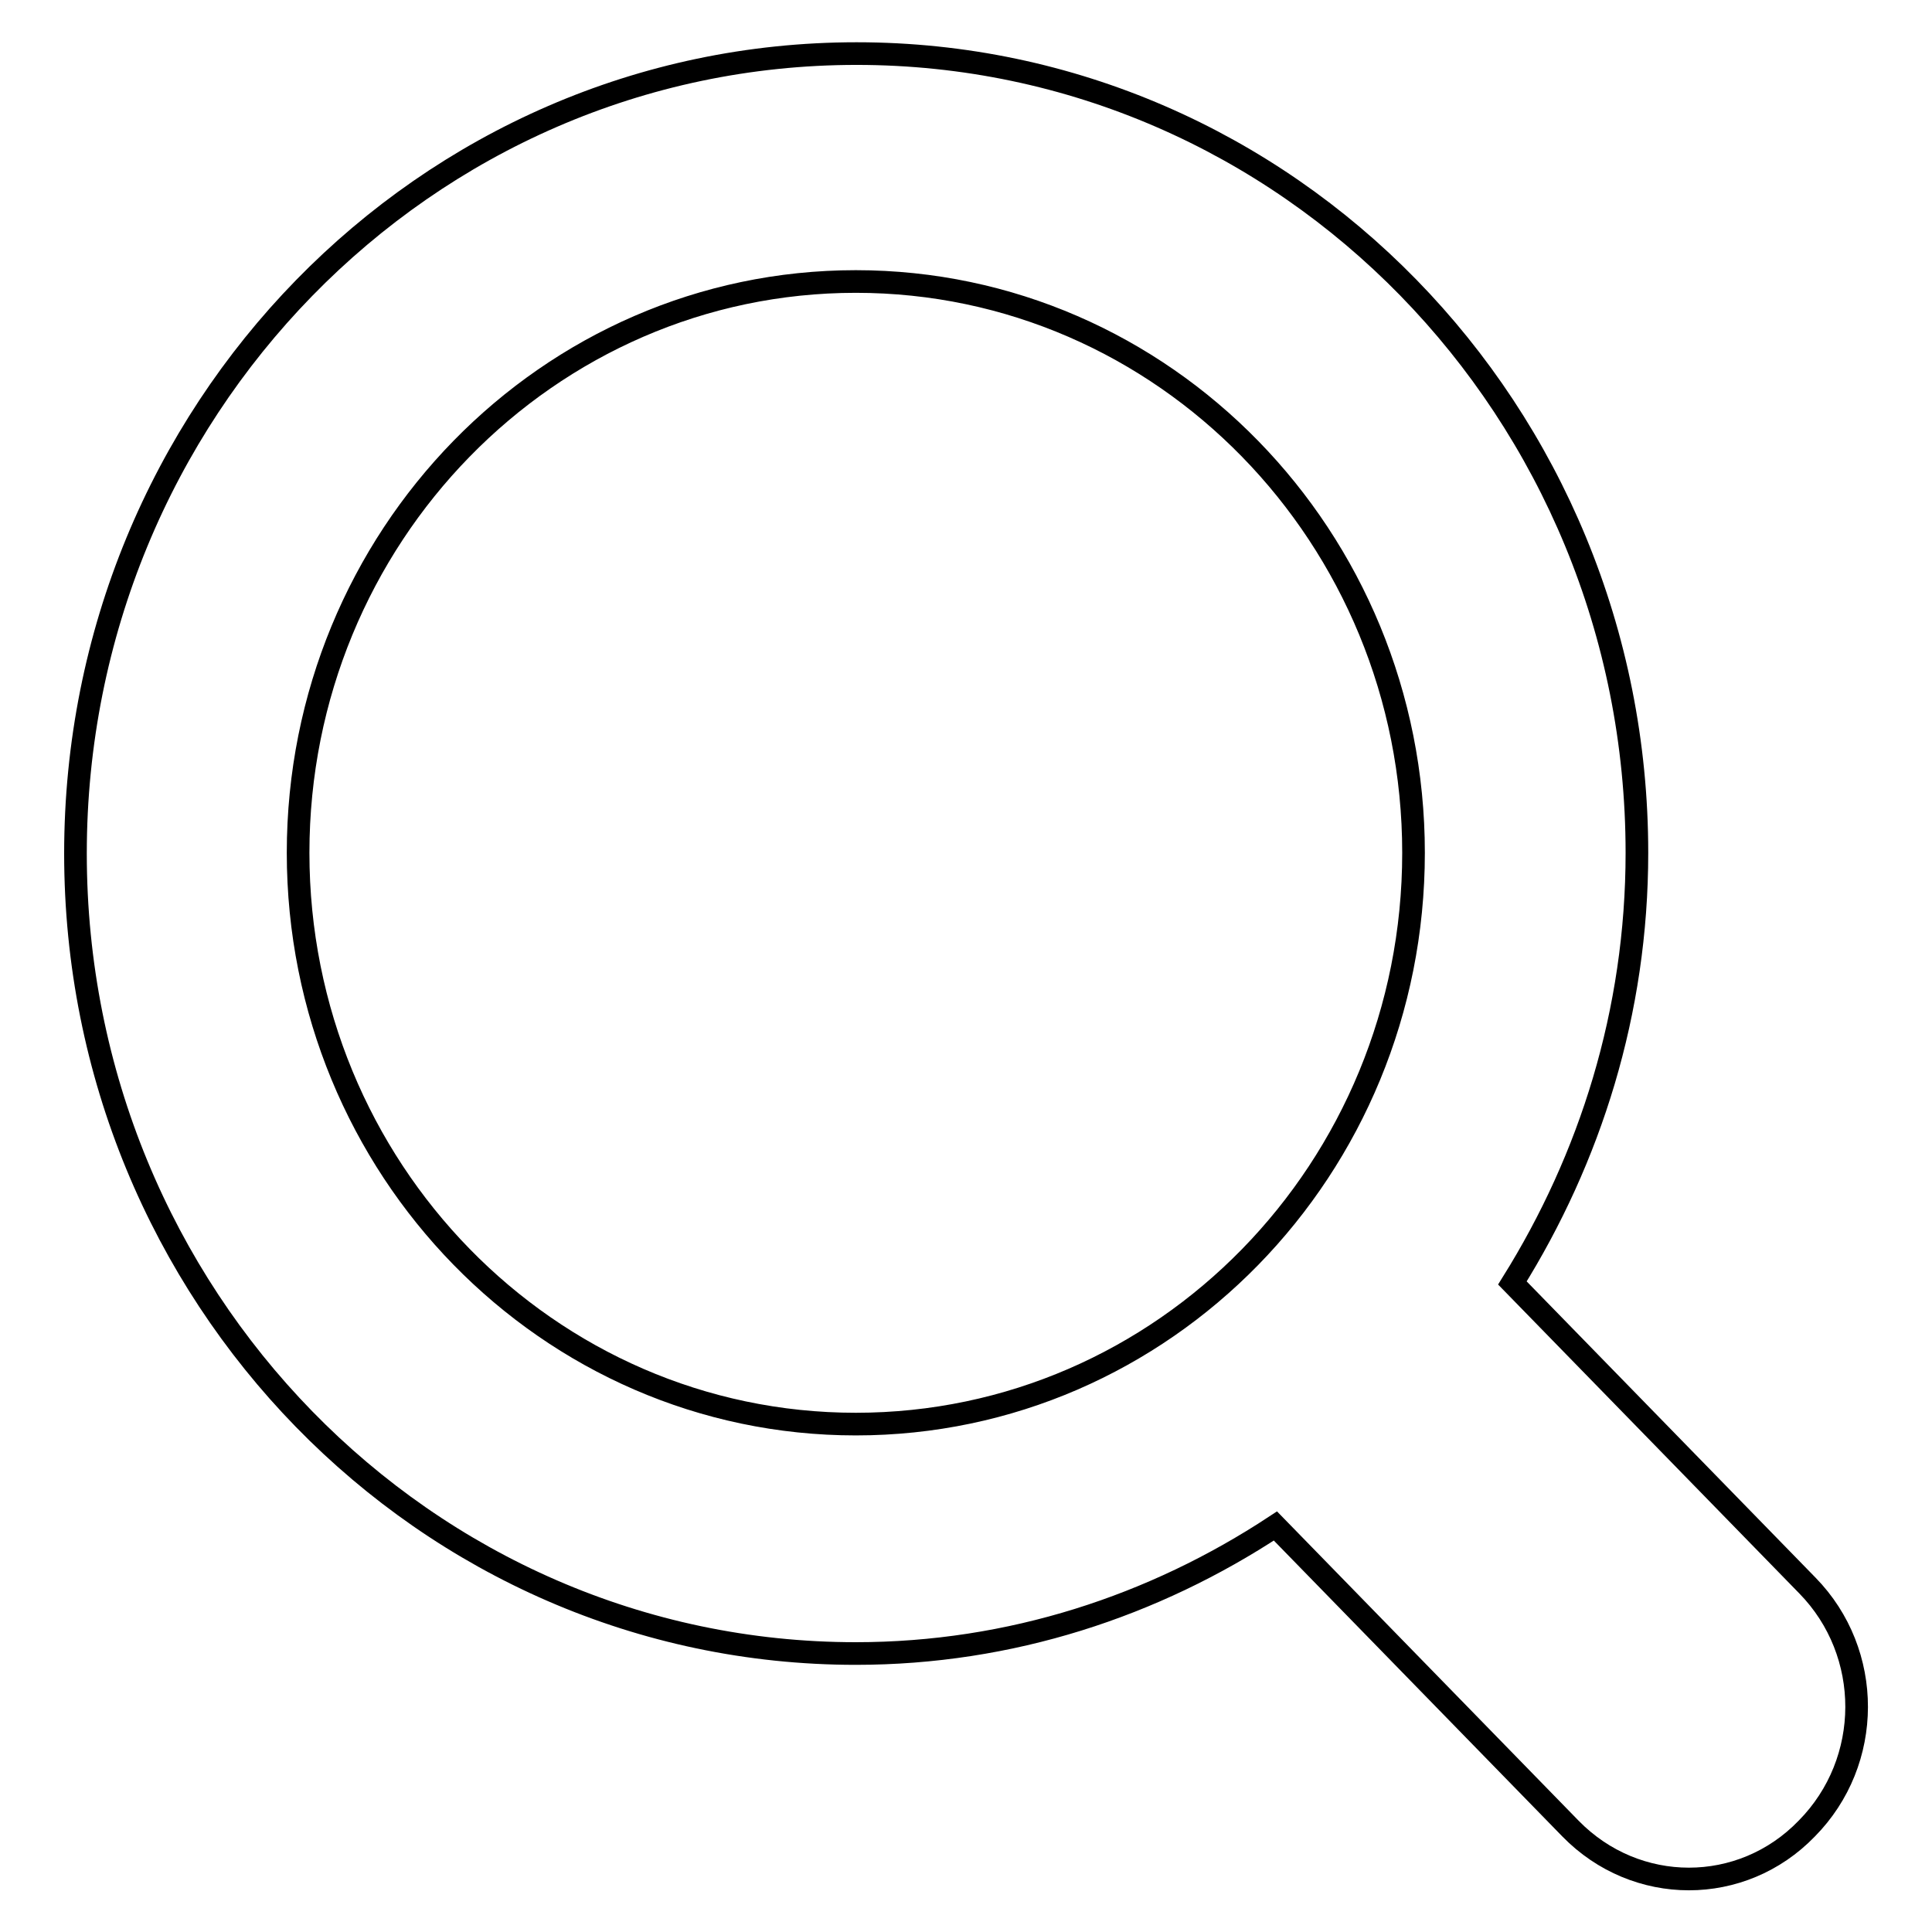 <?xml version="1.0" encoding="utf-8"?>
<!-- Svg Vector Icons : http://www.onlinewebfonts.com/icon -->
<!DOCTYPE svg PUBLIC "-//W3C//DTD SVG 1.1//EN" "http://www.w3.org/Graphics/SVG/1.1/DTD/svg11.dtd">
<svg version="1.1" xmlns="http://www.w3.org/2000/svg" xmlns:xlink="http://www.w3.org/1999/xlink" x="0px" y="0px" viewBox="0 0 256 256" enable-background="new 0 0 256 256" xml:space="preserve">
<g><g><path stroke-width="3" fill-opacity="0" stroke="#000000"  d="M239.5,210.1L200.4,170c10.3-16.5,16.5-35.9,16.5-57c0-58.5-46.3-105.9-103.4-105.9C56.3,7.1,10,54.6,10,113.1s46.3,106,103.4,106c20.5,0,39.5-6.3,55.6-16.9l39.1,40.1c8.7,8.9,22.7,8.9,31.3,0C248.2,233.4,248.2,219,239.5,210.1z M113.4,188.7c-40.8,0-73.9-33.9-73.9-75.7c0-41.8,33.1-75.7,73.9-75.7s73.9,33.9,73.9,75.7C187.3,154.9,154.2,188.7,113.4,188.7z"/></g></g>
</svg>